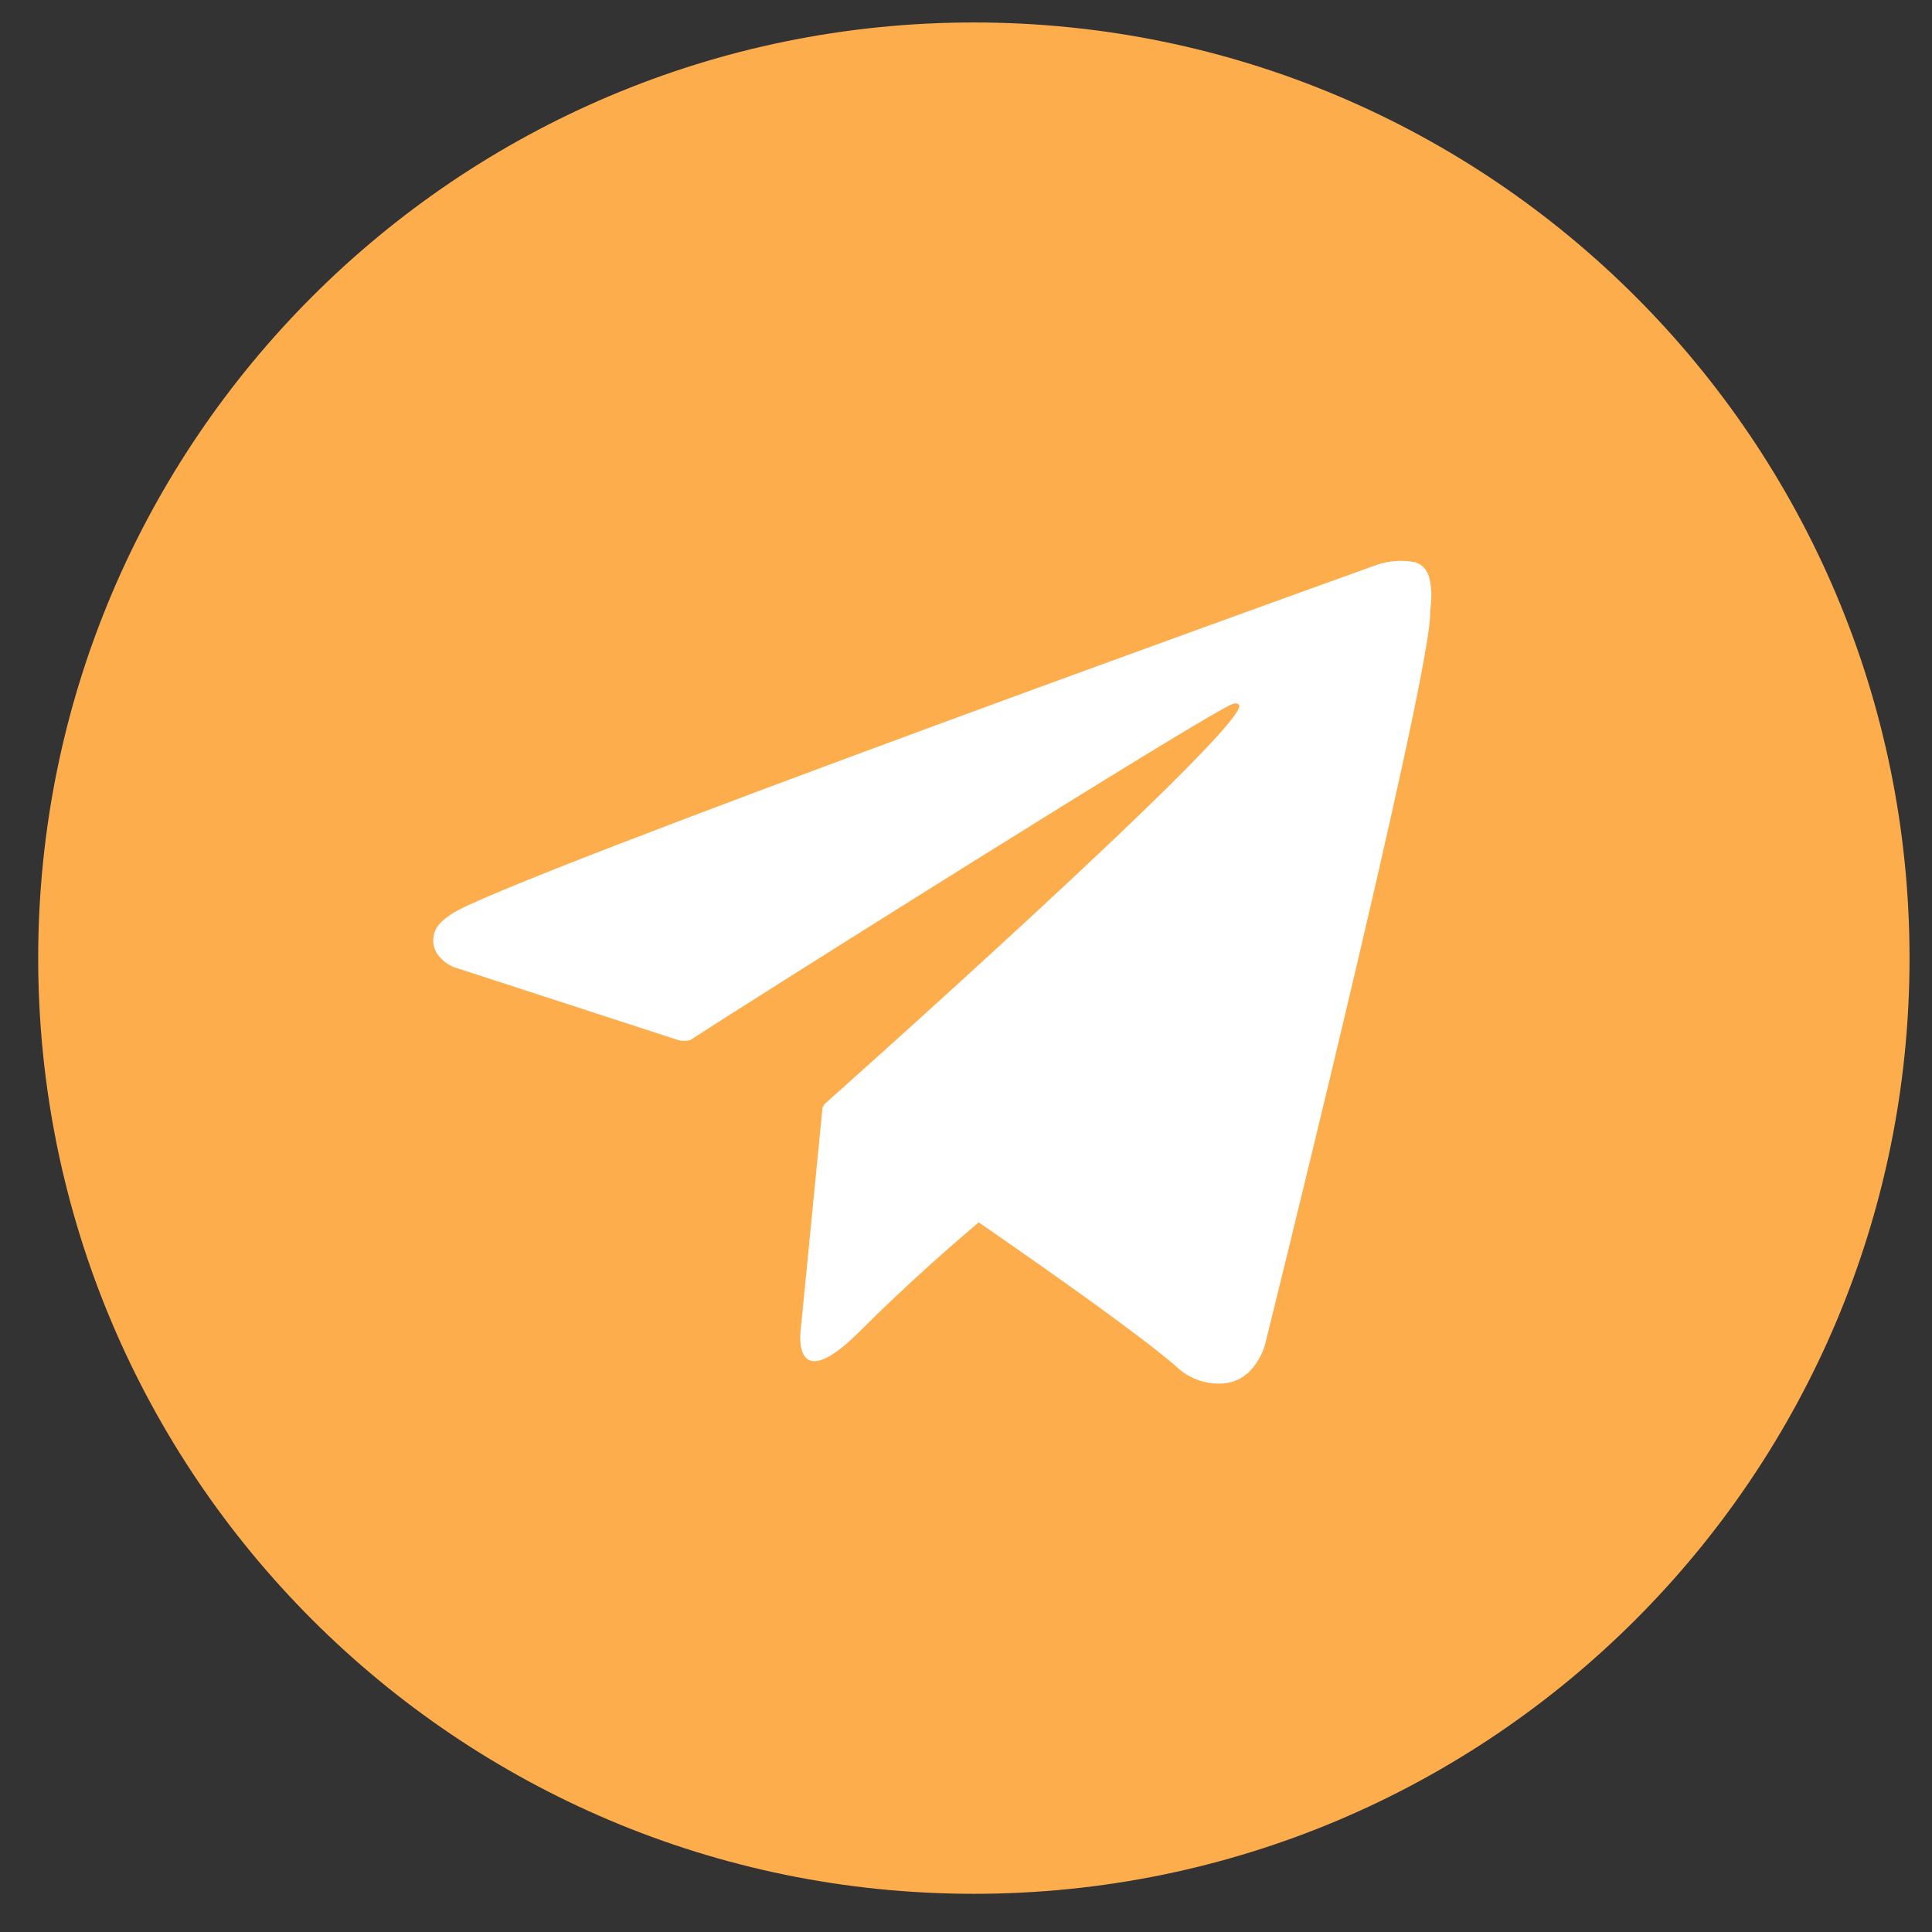 <?xml version="1.0" encoding="UTF-8"?> <svg xmlns="http://www.w3.org/2000/svg" width="43" height="43" viewBox="0 0 43 43" fill="none"><rect x="0" y="0" width="43" height="43" fill="#333333" stroke="none"/> <path d="M21.675 42.15C33.176 42.15 42.5 32.826 42.5 21.325C42.5 9.824 33.176 0.5 21.675 0.5C10.174 0.5 0.85 9.824 0.85 21.325C0.85 32.826 10.174 42.15 21.675 42.15Z" fill="#FEAD4D"></path> <path d="M31.813 12.866C31.796 12.786 31.759 12.711 31.705 12.65C31.651 12.588 31.582 12.541 31.504 12.514C31.213 12.456 30.912 12.478 30.631 12.576C30.631 12.576 11.151 19.57 10.041 20.348C9.8 20.514 9.732 20.61 9.68 20.724C9.489 21.276 10.087 21.52 10.087 21.52L15.104 23.152C15.187 23.171 15.273 23.171 15.357 23.152C16.498 22.406 26.84 15.887 27.435 15.668C27.531 15.64 27.599 15.668 27.58 15.739C27.343 16.575 18.361 24.565 18.361 24.565C18.339 24.593 18.32 24.625 18.306 24.658V24.658L17.819 29.619C17.819 29.619 17.624 31.143 19.148 29.619C20.222 28.545 21.265 27.644 21.783 27.206C23.508 28.397 25.365 29.714 26.167 30.402C26.3 30.534 26.459 30.636 26.634 30.703C26.809 30.771 26.995 30.802 27.182 30.794C27.944 30.767 28.154 29.93 28.154 29.93C28.154 29.93 31.702 15.658 31.828 13.745C31.828 13.557 31.853 13.437 31.856 13.31C31.862 13.161 31.848 13.012 31.813 12.866V12.866Z" fill="white"></path> </svg> 